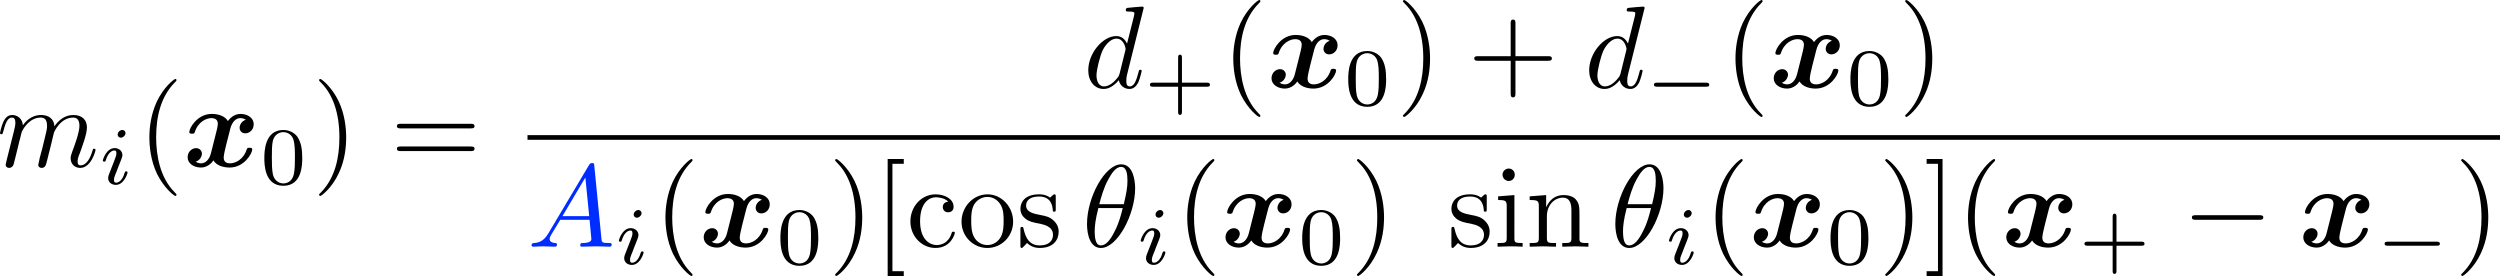 <?xml version="1.0" encoding="UTF-8" standalone="no"?>
<!-- Created with Inkscape (http://www.inkscape.org/) -->

<svg
   xmlns:dc="http://purl.org/dc/elements/1.1/"
   xmlns:cc="http://creativecommons.org/ns#"
   xmlns:rdf="http://www.w3.org/1999/02/22-rdf-syntax-ns#"
   xmlns:svg="http://www.w3.org/2000/svg"
   xmlns="http://www.w3.org/2000/svg"
   xmlns:sodipodi="http://sodipodi.sourceforge.net/DTD/sodipodi-0.dtd"
   xmlns:inkscape="http://www.inkscape.org/namespaces/inkscape"
   width="284.544pt"
   height="31.411pt"
   viewBox="0 0 284.544 31.411"
   version="1.1"
   id="svg15200"
   inkscape:version="0.92.1 r15371"
   sodipodi:docname="sharpness.svg">
  <defs
     id="defs15194" />
  <sodipodi:namedview
     id="base"
     pagecolor="#ffffff"
     bordercolor="#666666"
     borderopacity="1.0"
     inkscape:pageopacity="0.0"
     inkscape:pageshadow="2"
     inkscape:zoom="1.979899"
     inkscape:cx="209.87846"
     inkscape:cy="-36.576606"
     inkscape:document-units="pt"
     inkscape:current-layer="layer1"
     showgrid="false"
     units="pt"
     fit-margin-top="0"
     fit-margin-left="0"
     fit-margin-right="0"
     fit-margin-bottom="0"
     inkscape:window-width="1920"
     inkscape:window-height="1001"
     inkscape:window-x="-9"
     inkscape:window-y="-9"
     inkscape:window-maximized="1" />
  <g
     inkscape:label="Layer 1"
     inkscape:groupmode="layer"
     id="layer1"
     transform="translate(-84.871,-356.898)">
    <path
       inkscape:connector-curvature="0"
       style="fill:#000000;fill-opacity:1;stroke:none;stroke-width:1.333"
       d="m 85.642,375.073 c -0.042,0.208 -0.125,0.521 -0.125,0.583 0,0.229 0.187,0.354 0.396,0.354 0.167,0 0.396,-0.104 0.5,-0.375 0,-0.021 0.167,-0.646 0.25,-0.979 l 0.292,-1.188 c 0.062,-0.312 0.146,-0.604 0.229,-0.896 0.042,-0.229 0.146,-0.625 0.167,-0.667 0.188,-0.417 0.896,-1.625 2.167,-1.625 0.604,0 0.708,0.5 0.708,0.938 0,0.333 -0.083,0.708 -0.187,1.104 l -0.375,1.542 -0.271,1 c -0.042,0.271 -0.167,0.729 -0.167,0.792 0,0.229 0.187,0.354 0.375,0.354 0.417,0 0.5,-0.333 0.604,-0.75 0.187,-0.75 0.687,-2.687 0.792,-3.208 0.042,-0.167 0.75,-1.771 2.208,-1.771 0.562,0 0.708,0.458 0.708,0.938 0,0.75 -0.562,2.271 -0.833,2.979 -0.104,0.312 -0.167,0.458 -0.167,0.729 0,0.625 0.458,1.083 1.083,1.083 1.25,0 1.75,-1.937 1.75,-2.042 0,-0.146 -0.125,-0.146 -0.167,-0.146 -0.125,0 -0.125,0.042 -0.187,0.25 -0.208,0.708 -0.625,1.646 -1.354,1.646 -0.229,0 -0.333,-0.125 -0.333,-0.438 0,-0.333 0.125,-0.646 0.25,-0.938 0.25,-0.708 0.812,-2.167 0.812,-2.938 0,-0.854 -0.542,-1.417 -1.542,-1.417 -0.979,0 -1.667,0.583 -2.167,1.292 0,-0.167 -0.042,-0.625 -0.417,-0.938 -0.333,-0.292 -0.75,-0.354 -1.083,-0.354 -1.208,0 -1.854,0.854 -2.083,1.167 -0.062,-0.771 -0.625,-1.167 -1.229,-1.167 -0.604,0 -0.854,0.521 -0.979,0.75 -0.229,0.479 -0.396,1.25 -0.396,1.292 0,0.146 0.125,0.146 0.146,0.146 0.146,0 0.146,-0.021 0.229,-0.312 0.229,-0.938 0.5,-1.583 0.979,-1.583 0.208,0 0.396,0.104 0.396,0.604 0,0.292 -0.042,0.438 -0.208,1.125 z m 0,0"
       id="path344644" />
    <path
       inkscape:connector-curvature="0"
       style="fill:#000000;fill-opacity:1;stroke:none;stroke-width:1.333"
       d="m 99.159,372.045 c 0,-0.146 -0.125,-0.354 -0.375,-0.354 -0.25,0 -0.521,0.25 -0.521,0.521 0,0.146 0.104,0.354 0.375,0.354 0.25,0 0.521,-0.271 0.521,-0.521 z m -1.896,4.729 c -0.042,0.125 -0.083,0.229 -0.083,0.396 0,0.438 0.354,0.771 0.875,0.771 0.917,0 1.333,-1.271 1.333,-1.417 0,-0.125 -0.125,-0.125 -0.146,-0.125 -0.125,0 -0.146,0.062 -0.187,0.167 -0.208,0.75 -0.604,1.125 -0.979,1.125 -0.187,0 -0.229,-0.125 -0.229,-0.333 0,-0.208 0.062,-0.375 0.146,-0.583 0.104,-0.25 0.208,-0.5 0.292,-0.75 0.083,-0.229 0.437,-1.062 0.458,-1.188 0.042,-0.083 0.062,-0.188 0.062,-0.292 0,-0.437 -0.375,-0.792 -0.875,-0.792 -0.937,0 -1.354,1.271 -1.354,1.438 0,0.104 0.125,0.104 0.167,0.104 0.125,0 0.125,-0.042 0.167,-0.146 0.229,-0.792 0.646,-1.125 0.979,-1.125 0.146,0 0.229,0.062 0.229,0.312 0,0.229 -0.042,0.354 -0.271,0.938 z m 0,0"
       id="path344648" />
    <path
       inkscape:connector-curvature="0"
       style="fill:#000000;fill-opacity:1;stroke:none;stroke-width:1.333"
       d="m 104.956,379.052 c 0,-0.042 0,-0.062 -0.229,-0.292 -1.646,-1.667 -2.083,-4.187 -2.083,-6.229 0,-2.312 0.5,-4.625 2.146,-6.271 0.167,-0.167 0.167,-0.187 0.167,-0.229 0,-0.104 -0.042,-0.146 -0.125,-0.146 -0.146,0 -1.333,0.917 -2.125,2.604 -0.667,1.458 -0.833,2.937 -0.833,4.042 0,1.042 0.146,2.646 0.875,4.167 0.812,1.625 1.937,2.5 2.083,2.5 0.083,0 0.125,-0.042 0.125,-0.146 z m 0,0"
       id="path344652" />
    <path
       inkscape:connector-curvature="0"
       style="fill:#000000;fill-opacity:1;stroke:none;stroke-width:1.333"
       d="m 112.851,370.531 c -0.479,0.146 -0.708,0.583 -0.708,0.917 0,0.292 0.208,0.625 0.646,0.625 0.479,0 0.958,-0.396 0.958,-1.042 0,-0.708 -0.688,-1.167 -1.5,-1.167 -0.771,0 -1.25,0.562 -1.437,0.812 -0.333,-0.562 -1.062,-0.812 -1.833,-0.812 -1.667,0 -2.562,1.625 -2.562,2.062 0,0.188 0.188,0.188 0.312,0.188 0.167,0 0.25,0 0.312,-0.167 0.375,-1.208 1.333,-1.604 1.875,-1.604 0.5,0 0.75,0.229 0.75,0.646 0,0.271 -0.188,1 -0.312,1.479 l -0.458,1.812 c -0.187,0.812 -0.667,1.208 -1.125,1.208 -0.062,0 -0.375,0 -0.625,-0.188 0.479,-0.146 0.708,-0.604 0.708,-0.917 0,-0.292 -0.229,-0.625 -0.667,-0.625 -0.458,0 -0.958,0.396 -0.958,1.042 0,0.708 0.708,1.167 1.521,1.167 0.75,0 1.25,-0.562 1.417,-0.812 0.333,0.562 1.083,0.812 1.833,0.812 1.687,0 2.583,-1.625 2.583,-2.062 0,-0.188 -0.208,-0.188 -0.312,-0.188 -0.167,0 -0.25,0 -0.312,0.167 -0.375,1.208 -1.333,1.604 -1.896,1.604 -0.5,0 -0.729,-0.229 -0.729,-0.667 0,-0.271 0.167,-0.979 0.292,-1.479 0.083,-0.333 0.396,-1.583 0.458,-1.792 0.208,-0.812 0.667,-1.208 1.125,-1.208 0.083,0 0.375,0 0.646,0.188 z m 0,0"
       id="path344656" />
    <path
       inkscape:connector-curvature="0"
       style="fill:#000000;fill-opacity:1;stroke:none;stroke-width:1.333"
       d="m 119.272,374.899 c 0,-1.021 -0.125,-1.771 -0.542,-2.417 -0.292,-0.417 -0.875,-0.792 -1.604,-0.792 -2.167,0 -2.167,2.542 -2.167,3.208 0,0.667 0,3.146 2.167,3.146 2.146,0 2.146,-2.479 2.146,-3.146 z m -2.146,2.875 c -0.438,0 -1,-0.25 -1.188,-1 -0.125,-0.542 -0.125,-1.313 -0.125,-2 0,-0.688 0,-1.396 0.125,-1.896 0.208,-0.729 0.792,-0.938 1.188,-0.938 0.5,0 0.979,0.312 1.146,0.854 0.146,0.5 0.167,1.167 0.167,1.979 0,0.687 0,1.375 -0.125,1.958 -0.188,0.854 -0.812,1.042 -1.188,1.042 z m 0,0"
       id="path344660" />
    <path
       inkscape:connector-curvature="0"
       style="fill:#000000;fill-opacity:1;stroke:none;stroke-width:1.333"
       d="m 124.272,372.531 c 0,-1.021 -0.146,-2.625 -0.875,-4.146 -0.792,-1.625 -1.937,-2.5 -2.062,-2.5 -0.083,0 -0.146,0.062 -0.146,0.146 0,0.042 0,0.062 0.25,0.312 1.312,1.312 2.062,3.417 2.062,6.188 0,2.292 -0.479,4.625 -2.125,6.292 -0.187,0.167 -0.187,0.187 -0.187,0.229 0,0.083 0.062,0.146 0.146,0.146 0.125,0 1.333,-0.917 2.104,-2.604 0.688,-1.458 0.833,-2.938 0.833,-4.062 z m 0,0"
       id="path344664" />
    <path
       inkscape:connector-curvature="0"
       style="fill:#000000;fill-opacity:1;stroke:none;stroke-width:1.333"
       d="m 138.423,371.51 c 0.208,0 0.458,0 0.458,-0.25 0,-0.271 -0.25,-0.271 -0.438,-0.271 h -7.958 c -0.188,0 -0.438,0 -0.438,0.271 0,0.25 0.25,0.25 0.438,0.25 z m 0.021,2.583 c 0.188,0 0.438,0 0.438,-0.271 0,-0.25 -0.25,-0.25 -0.458,-0.25 h -7.937 c -0.188,0 -0.438,0 -0.438,0.25 0,0.271 0.25,0.271 0.438,0.271 z m 0,0"
       id="path344668" />
    <path
       inkscape:connector-curvature="0"
       style="fill:#000000;fill-opacity:1;stroke:none;stroke-width:1.333"
       d="m 215.046,357.794 c 0,0 0,-0.146 -0.167,-0.146 -0.208,0 -1.458,0.125 -1.687,0.146 -0.104,0.021 -0.188,0.083 -0.188,0.25 0,0.167 0.125,0.167 0.313,0.167 0.646,0 0.667,0.083 0.667,0.229 l -0.042,0.271 -0.792,3.146 c -0.25,-0.5 -0.625,-0.854 -1.229,-0.854 -1.542,0 -3.187,1.958 -3.187,3.896 0,1.25 0.729,2.125 1.75,2.125 0.271,0 0.937,-0.062 1.729,-1 0.104,0.563 0.583,1 1.208,1 0.479,0 0.771,-0.312 1,-0.729 0.208,-0.479 0.396,-1.292 0.396,-1.313 0,-0.146 -0.125,-0.146 -0.167,-0.146 -0.125,0 -0.146,0.062 -0.188,0.25 -0.229,0.854 -0.458,1.646 -1,1.646 -0.375,0 -0.396,-0.354 -0.396,-0.604 0,-0.333 0.021,-0.417 0.062,-0.646 z m -2.75,7.5 c -0.083,0.25 -0.083,0.271 -0.271,0.5 -0.583,0.729 -1.125,0.937 -1.5,0.937 -0.667,0 -0.854,-0.729 -0.854,-1.25 0,-0.667 0.417,-2.292 0.729,-2.917 0.417,-0.771 1,-1.271 1.542,-1.271 0.854,0 1.042,1.083 1.042,1.167 0,0.083 -0.021,0.167 -0.042,0.229 z m 0,0"
       id="path344672" />
    <path
       inkscape:connector-curvature="0"
       style="fill:#000000;fill-opacity:1;stroke:none;stroke-width:1.333"
       d="m 219.398,366.767 h 2.854 c 0.125,0 0.333,0 0.333,-0.208 0,-0.25 -0.208,-0.25 -0.333,-0.25 h -2.854 v -2.854 c 0,-0.104 0,-0.333 -0.208,-0.333 -0.229,0 -0.229,0.208 -0.229,0.333 v 2.854 h -2.854 c -0.125,0 -0.354,0 -0.354,0.229 0,0.229 0.208,0.229 0.354,0.229 h 2.854 v 2.854 c 0,0.125 0,0.354 0.208,0.354 0.229,0 0.229,-0.229 0.229,-0.354 z m 0,0"
       id="path344676" />
    <path
       inkscape:connector-curvature="0"
       style="fill:#000000;fill-opacity:1;stroke:none;stroke-width:1.333"
       d="m 228.321,370.065 c 0,-0.042 0,-0.062 -0.229,-0.292 -1.646,-1.667 -2.083,-4.187 -2.083,-6.229 0,-2.313 0.5,-4.625 2.146,-6.271 0.167,-0.167 0.167,-0.187 0.167,-0.229 0,-0.104 -0.042,-0.146 -0.125,-0.146 -0.146,0 -1.333,0.917 -2.125,2.604 -0.667,1.458 -0.833,2.938 -0.833,4.042 0,1.042 0.146,2.646 0.875,4.167 0.813,1.625 1.938,2.5 2.083,2.5 0.083,0 0.125,-0.042 0.125,-0.146 z m 0,0"
       id="path344680" />
    <path
       inkscape:connector-curvature="0"
       style="fill:#000000;fill-opacity:1;stroke:none;stroke-width:1.333"
       d="m 236.216,361.544 c -0.479,0.146 -0.708,0.583 -0.708,0.917 0,0.292 0.208,0.625 0.646,0.625 0.479,0 0.958,-0.396 0.958,-1.042 0,-0.708 -0.687,-1.167 -1.5,-1.167 -0.771,0 -1.25,0.562 -1.437,0.812 -0.333,-0.562 -1.063,-0.812 -1.833,-0.812 -1.667,0 -2.562,1.625 -2.562,2.062 0,0.188 0.188,0.188 0.312,0.188 0.167,0 0.25,0 0.312,-0.167 0.375,-1.208 1.333,-1.604 1.875,-1.604 0.5,0 0.75,0.229 0.75,0.646 0,0.271 -0.187,1 -0.312,1.479 l -0.458,1.813 c -0.188,0.812 -0.667,1.208 -1.125,1.208 -0.062,0 -0.375,0 -0.625,-0.188 0.479,-0.146 0.708,-0.604 0.708,-0.917 0,-0.292 -0.229,-0.625 -0.667,-0.625 -0.458,0 -0.958,0.396 -0.958,1.042 0,0.708 0.708,1.167 1.521,1.167 0.75,0 1.25,-0.562 1.417,-0.812 0.333,0.562 1.083,0.812 1.833,0.812 1.688,0 2.583,-1.625 2.583,-2.062 0,-0.188 -0.208,-0.188 -0.312,-0.188 -0.167,0 -0.25,0 -0.312,0.167 -0.375,1.208 -1.333,1.604 -1.896,1.604 -0.5,0 -0.729,-0.229 -0.729,-0.667 0,-0.271 0.167,-0.979 0.292,-1.479 0.083,-0.333 0.396,-1.583 0.458,-1.792 0.208,-0.812 0.667,-1.208 1.125,-1.208 0.083,0 0.375,0 0.646,0.188 z m 0,0"
       id="path344684" />
    <path
       inkscape:connector-curvature="0"
       style="fill:#000000;fill-opacity:1;stroke:none;stroke-width:1.333"
       d="m 242.637,365.913 c 0,-1.021 -0.125,-1.771 -0.542,-2.417 -0.292,-0.417 -0.875,-0.792 -1.604,-0.792 -2.167,0 -2.167,2.542 -2.167,3.208 0,0.667 0,3.146 2.167,3.146 2.146,0 2.146,-2.479 2.146,-3.146 z m -2.146,2.875 c -0.438,0 -1,-0.25 -1.188,-1 -0.125,-0.542 -0.125,-1.313 -0.125,-2 0,-0.688 0,-1.396 0.125,-1.896 0.208,-0.729 0.792,-0.937 1.188,-0.937 0.5,0 0.979,0.312 1.146,0.854 0.146,0.5 0.167,1.167 0.167,1.979 0,0.687 0,1.375 -0.125,1.958 -0.188,0.854 -0.813,1.042 -1.188,1.042 z m 0,0"
       id="path344688" />
    <path
       inkscape:connector-curvature="0"
       style="fill:#000000;fill-opacity:1;stroke:none;stroke-width:1.333"
       d="m 247.637,363.544 c 0,-1.021 -0.146,-2.625 -0.875,-4.146 -0.792,-1.625 -1.938,-2.5 -2.062,-2.5 -0.083,0 -0.146,0.062 -0.146,0.146 0,0.042 0,0.062 0.25,0.312 1.312,1.313 2.062,3.417 2.062,6.188 0,2.292 -0.479,4.625 -2.125,6.292 -0.187,0.167 -0.187,0.187 -0.187,0.229 0,0.083 0.062,0.146 0.146,0.146 0.125,0 1.333,-0.917 2.104,-2.604 0.687,-1.458 0.833,-2.937 0.833,-4.062 z m 0,0"
       id="path344692" />
    <path
       inkscape:connector-curvature="0"
       style="fill:#000000;fill-opacity:1;stroke:none;stroke-width:1.333"
       d="m 257.356,363.815 h 3.708 c 0.188,0 0.438,0 0.438,-0.271 0,-0.25 -0.25,-0.25 -0.438,-0.25 h -3.708 v -3.729 c 0,-0.188 0,-0.438 -0.271,-0.438 -0.271,0 -0.271,0.25 -0.271,0.438 v 3.729 h -3.708 c -0.187,0 -0.437,0 -0.437,0.25 0,0.271 0.25,0.271 0.437,0.271 h 3.708 v 3.729 c 0,0.187 0,0.437 0.271,0.437 0.271,0 0.271,-0.25 0.271,-0.437 z m 0,0"
       id="path344696" />
    <path
       inkscape:connector-curvature="0"
       style="fill:#000000;fill-opacity:1;stroke:none;stroke-width:1.333"
       d="m 272.059,357.794 c 0,0 0,-0.146 -0.167,-0.146 -0.208,0 -1.458,0.125 -1.687,0.146 -0.104,0.021 -0.188,0.083 -0.188,0.25 0,0.167 0.125,0.167 0.313,0.167 0.646,0 0.667,0.083 0.667,0.229 l -0.042,0.271 -0.792,3.146 c -0.25,-0.5 -0.625,-0.854 -1.229,-0.854 -1.542,0 -3.187,1.958 -3.187,3.896 0,1.25 0.729,2.125 1.75,2.125 0.271,0 0.937,-0.062 1.729,-1 0.104,0.563 0.583,1 1.208,1 0.479,0 0.771,-0.312 1,-0.729 0.208,-0.479 0.396,-1.292 0.396,-1.313 0,-0.146 -0.125,-0.146 -0.167,-0.146 -0.125,0 -0.146,0.062 -0.188,0.25 -0.229,0.854 -0.458,1.646 -1,1.646 -0.375,0 -0.396,-0.354 -0.396,-0.604 0,-0.333 0.021,-0.417 0.062,-0.646 z m -2.75,7.5 c -0.083,0.25 -0.083,0.271 -0.271,0.5 -0.583,0.729 -1.125,0.937 -1.5,0.937 -0.667,0 -0.854,-0.729 -0.854,-1.25 0,-0.667 0.417,-2.292 0.729,-2.917 0.417,-0.771 1,-1.271 1.542,-1.271 0.854,0 1.042,1.083 1.042,1.167 0,0.083 -0.021,0.167 -0.042,0.229 z m 0,0"
       id="path344700" />
    <path
       inkscape:connector-curvature="0"
       style="fill:#000000;fill-opacity:1;stroke:none;stroke-width:1.333"
       d="m 279.037,366.767 c 0.146,0 0.375,0 0.375,-0.208 0,-0.25 -0.229,-0.25 -0.375,-0.25 h -5.542 c -0.146,0 -0.375,0 -0.375,0.229 0,0.229 0.208,0.229 0.375,0.229 z m 0,0"
       id="path344704" />
    <path
       inkscape:connector-curvature="0"
       style="fill:#000000;fill-opacity:1;stroke:none;stroke-width:1.333"
       d="m 285.481,370.065 c 0,-0.042 0,-0.062 -0.229,-0.292 -1.646,-1.667 -2.083,-4.187 -2.083,-6.229 0,-2.313 0.5,-4.625 2.146,-6.271 0.167,-0.167 0.167,-0.187 0.167,-0.229 0,-0.104 -0.042,-0.146 -0.125,-0.146 -0.146,0 -1.333,0.917 -2.125,2.604 -0.667,1.458 -0.833,2.938 -0.833,4.042 0,1.042 0.146,2.646 0.875,4.167 0.812,1.625 1.938,2.5 2.083,2.5 0.083,0 0.125,-0.042 0.125,-0.146 z m 0,0"
       id="path344708" />
    <path
       inkscape:connector-curvature="0"
       style="fill:#000000;fill-opacity:1;stroke:none;stroke-width:1.333"
       d="m 293.377,361.544 c -0.479,0.146 -0.708,0.583 -0.708,0.917 0,0.292 0.208,0.625 0.646,0.625 0.479,0 0.958,-0.396 0.958,-1.042 0,-0.708 -0.687,-1.167 -1.5,-1.167 -0.771,0 -1.25,0.562 -1.437,0.812 -0.333,-0.562 -1.063,-0.812 -1.833,-0.812 -1.667,0 -2.562,1.625 -2.562,2.062 0,0.188 0.188,0.188 0.312,0.188 0.167,0 0.25,0 0.312,-0.167 0.375,-1.208 1.333,-1.604 1.875,-1.604 0.5,0 0.75,0.229 0.75,0.646 0,0.271 -0.187,1 -0.312,1.479 l -0.458,1.813 c -0.188,0.812 -0.667,1.208 -1.125,1.208 -0.062,0 -0.375,0 -0.625,-0.188 0.479,-0.146 0.708,-0.604 0.708,-0.917 0,-0.292 -0.229,-0.625 -0.667,-0.625 -0.458,0 -0.958,0.396 -0.958,1.042 0,0.708 0.708,1.167 1.521,1.167 0.75,0 1.25,-0.562 1.417,-0.812 0.333,0.562 1.083,0.812 1.833,0.812 1.688,0 2.583,-1.625 2.583,-2.062 0,-0.188 -0.208,-0.188 -0.312,-0.188 -0.167,0 -0.25,0 -0.313,0.167 -0.375,1.208 -1.333,1.604 -1.896,1.604 -0.5,0 -0.729,-0.229 -0.729,-0.667 0,-0.271 0.167,-0.979 0.292,-1.479 0.083,-0.333 0.396,-1.583 0.458,-1.792 0.208,-0.812 0.667,-1.208 1.125,-1.208 0.083,0 0.375,0 0.646,0.188 z m 0,0"
       id="path344712" />
    <path
       inkscape:connector-curvature="0"
       style="fill:#000000;fill-opacity:1;stroke:none;stroke-width:1.333"
       d="m 299.797,365.913 c 0,-1.021 -0.125,-1.771 -0.542,-2.417 -0.292,-0.417 -0.875,-0.792 -1.604,-0.792 -2.167,0 -2.167,2.542 -2.167,3.208 0,0.667 0,3.146 2.167,3.146 2.146,0 2.146,-2.479 2.146,-3.146 z m -2.146,2.875 c -0.437,0 -1,-0.25 -1.187,-1 -0.125,-0.542 -0.125,-1.313 -0.125,-2 0,-0.688 0,-1.396 0.125,-1.896 0.208,-0.729 0.792,-0.937 1.187,-0.937 0.5,0 0.979,0.312 1.146,0.854 0.146,0.5 0.167,1.167 0.167,1.979 0,0.687 0,1.375 -0.125,1.958 -0.188,0.854 -0.813,1.042 -1.188,1.042 z m 0,0"
       id="path344716" />
    <path
       inkscape:connector-curvature="0"
       style="fill:#000000;fill-opacity:1;stroke:none;stroke-width:1.333"
       d="m 304.799,363.544 c 0,-1.021 -0.146,-2.625 -0.875,-4.146 -0.792,-1.625 -1.938,-2.5 -2.062,-2.5 -0.083,0 -0.146,0.062 -0.146,0.146 0,0.042 0,0.062 0.25,0.312 1.312,1.313 2.062,3.417 2.062,6.188 0,2.292 -0.479,4.625 -2.125,6.292 -0.187,0.167 -0.187,0.187 -0.187,0.229 0,0.083 0.062,0.146 0.146,0.146 0.125,0 1.333,-0.917 2.104,-2.604 0.687,-1.458 0.833,-2.937 0.833,-4.062 z m 0,0"
       id="path344720" />
    <path
       inkscape:connector-curvature="0"
       id="path327960"
       d="M 144.91,372.544 H 369.415"
       style="fill:none;stroke:#000000;stroke-width:0.531;stroke-linecap:butt;stroke-linejoin:miter;stroke-miterlimit:10;stroke-opacity:1" />
    <path
       inkscape:connector-curvature="0"
       style="fill:#002dff;fill-opacity:1;stroke:none;stroke-width:1.333"
       d="m 147.286,383.455 c -0.521,0.875 -1.042,1.063 -1.625,1.104 -0.167,0.021 -0.292,0.021 -0.292,0.271 0,0.083 0.083,0.146 0.188,0.146 0.354,0 0.771,-0.042 1.125,-0.042 0.458,0 0.917,0.042 1.333,0.042 0.083,0 0.25,0 0.25,-0.25 0,-0.146 -0.104,-0.167 -0.208,-0.167 -0.292,-0.021 -0.625,-0.125 -0.625,-0.458 0,-0.167 0.083,-0.313 0.187,-0.5 l 1.021,-1.688 h 3.333 c 0.021,0.271 0.208,2.083 0.208,2.208 0,0.396 -0.688,0.438 -0.958,0.438 -0.188,0 -0.313,0 -0.313,0.271 0,0.146 0.146,0.146 0.188,0.146 0.542,0 1.104,-0.042 1.646,-0.042 0.333,0 1.188,0.042 1.521,0.042 0.062,0 0.229,0 0.229,-0.271 0,-0.146 -0.125,-0.146 -0.312,-0.146 -0.812,0 -0.812,-0.083 -0.854,-0.479 l -0.812,-8.292 c -0.021,-0.271 -0.021,-0.333 -0.25,-0.333 -0.208,0 -0.271,0.104 -0.354,0.229 z m 1.604,-1.958 2.604,-4.396 0.438,4.396 z m 0,0"
       id="path344724" />
    <path
       inkscape:connector-curvature="0"
       style="fill:#000000;fill-opacity:1;stroke:none;stroke-width:1.333"
       d="m 157.894,381.156 c 0,-0.146 -0.125,-0.354 -0.375,-0.354 -0.25,0 -0.521,0.25 -0.521,0.521 0,0.146 0.104,0.354 0.375,0.354 0.25,0 0.521,-0.271 0.521,-0.521 z m -1.896,4.729 c -0.042,0.125 -0.083,0.229 -0.083,0.396 0,0.438 0.354,0.771 0.875,0.771 0.917,0 1.333,-1.271 1.333,-1.417 0,-0.125 -0.125,-0.125 -0.146,-0.125 -0.125,0 -0.146,0.062 -0.187,0.167 -0.208,0.75 -0.604,1.125 -0.979,1.125 -0.188,0 -0.229,-0.125 -0.229,-0.333 0,-0.208 0.062,-0.375 0.146,-0.583 0.104,-0.25 0.208,-0.5 0.292,-0.75 0.083,-0.229 0.438,-1.063 0.458,-1.188 0.042,-0.083 0.062,-0.187 0.062,-0.292 0,-0.438 -0.375,-0.792 -0.875,-0.792 -0.938,0 -1.354,1.271 -1.354,1.438 0,0.104 0.125,0.104 0.167,0.104 0.125,0 0.125,-0.042 0.167,-0.146 0.229,-0.792 0.646,-1.125 0.979,-1.125 0.146,0 0.229,0.062 0.229,0.312 0,0.229 -0.042,0.354 -0.271,0.938 z m 0,0"
       id="path344728" />
    <path
       inkscape:connector-curvature="0"
       style="fill:#000000;fill-opacity:1;stroke:none;stroke-width:1.333"
       d="m 163.692,388.164 c 0,-0.042 0,-0.062 -0.229,-0.292 -1.646,-1.667 -2.083,-4.188 -2.083,-6.229 0,-2.313 0.5,-4.625 2.146,-6.271 0.167,-0.167 0.167,-0.188 0.167,-0.229 0,-0.104 -0.042,-0.146 -0.125,-0.146 -0.146,0 -1.333,0.917 -2.125,2.604 -0.667,1.458 -0.833,2.937 -0.833,4.042 0,1.042 0.146,2.646 0.875,4.167 0.812,1.625 1.937,2.5 2.083,2.5 0.083,0 0.125,-0.042 0.125,-0.146 z m 0,0"
       id="path344732" />
    <path
       inkscape:connector-curvature="0"
       style="fill:#000000;fill-opacity:1;stroke:none;stroke-width:1.333"
       d="m 171.587,379.643 c -0.479,0.146 -0.708,0.583 -0.708,0.917 0,0.292 0.208,0.625 0.646,0.625 0.479,0 0.958,-0.396 0.958,-1.042 0,-0.708 -0.687,-1.167 -1.5,-1.167 -0.771,0 -1.25,0.562 -1.437,0.812 -0.333,-0.562 -1.063,-0.812 -1.833,-0.812 -1.667,0 -2.562,1.625 -2.562,2.062 0,0.188 0.188,0.188 0.312,0.188 0.167,0 0.25,0 0.312,-0.167 0.375,-1.208 1.333,-1.604 1.875,-1.604 0.5,0 0.75,0.229 0.75,0.646 0,0.271 -0.187,1 -0.312,1.479 l -0.458,1.813 c -0.188,0.812 -0.667,1.208 -1.125,1.208 -0.062,0 -0.375,0 -0.625,-0.188 0.479,-0.146 0.708,-0.604 0.708,-0.917 0,-0.292 -0.229,-0.625 -0.667,-0.625 -0.458,0 -0.958,0.396 -0.958,1.042 0,0.708 0.708,1.167 1.521,1.167 0.75,0 1.25,-0.562 1.417,-0.812 0.333,0.562 1.083,0.812 1.833,0.812 1.688,0 2.583,-1.625 2.583,-2.062 0,-0.188 -0.208,-0.188 -0.312,-0.188 -0.167,0 -0.25,0 -0.312,0.167 -0.375,1.208 -1.333,1.604 -1.896,1.604 -0.5,0 -0.729,-0.229 -0.729,-0.667 0,-0.271 0.167,-0.979 0.292,-1.479 0.083,-0.333 0.396,-1.583 0.458,-1.792 0.208,-0.812 0.667,-1.208 1.125,-1.208 0.083,0 0.375,0 0.646,0.188 z m 0,0"
       id="path344736" />
    <path
       inkscape:connector-curvature="0"
       style="fill:#000000;fill-opacity:1;stroke:none;stroke-width:1.333"
       d="m 178.008,384.01 c 0,-1.021 -0.125,-1.771 -0.542,-2.417 -0.292,-0.417 -0.875,-0.792 -1.604,-0.792 -2.167,0 -2.167,2.542 -2.167,3.208 0,0.667 0,3.146 2.167,3.146 2.146,0 2.146,-2.479 2.146,-3.146 z m -2.146,2.875 c -0.437,0 -1,-0.25 -1.187,-1 -0.125,-0.542 -0.125,-1.312 -0.125,-2 0,-0.688 0,-1.396 0.125,-1.896 0.208,-0.729 0.792,-0.937 1.187,-0.937 0.5,0 0.979,0.312 1.146,0.854 0.146,0.5 0.167,1.167 0.167,1.979 0,0.688 0,1.375 -0.125,1.958 -0.188,0.854 -0.812,1.042 -1.188,1.042 z m 0,0"
       id="path344740" />
    <path
       inkscape:connector-curvature="0"
       style="fill:#000000;fill-opacity:1;stroke:none;stroke-width:1.333"
       d="m 183.008,381.643 c 0,-1.021 -0.146,-2.625 -0.875,-4.146 -0.792,-1.625 -1.938,-2.5 -2.062,-2.5 -0.083,0 -0.146,0.062 -0.146,0.146 0,0.042 0,0.062 0.25,0.312 1.312,1.313 2.062,3.417 2.062,6.188 0,2.292 -0.479,4.625 -2.125,6.292 -0.187,0.167 -0.187,0.188 -0.187,0.229 0,0.083 0.062,0.146 0.146,0.146 0.125,0 1.333,-0.917 2.104,-2.604 0.688,-1.458 0.833,-2.937 0.833,-4.062 z m 0,0"
       id="path344744" />
    <path
       inkscape:connector-curvature="0"
       style="fill:#000000;fill-opacity:1;stroke:none;stroke-width:1.333"
       d="m 187.737,388.31 v -0.542 h -1.292 V 375.539 h 1.292 v -0.542 h -1.833 v 13.312 z m 0,0"
       id="path344748" />
    <path
       inkscape:connector-curvature="0"
       style="fill:#000000;fill-opacity:1;stroke:none;stroke-width:1.333"
       d="m 189.593,382.08 c 0,-2.167 1.083,-2.729 1.792,-2.729 0.125,0 0.958,0.021 1.417,0.5 -0.542,0.042 -0.625,0.437 -0.625,0.604 0,0.354 0.25,0.604 0.604,0.604 0.354,0 0.625,-0.208 0.625,-0.625 0,-0.896 -1.021,-1.417 -2.042,-1.417 -1.667,0 -2.875,1.437 -2.875,3.083 0,1.708 1.312,3.021 2.854,3.021 1.771,0 2.208,-1.604 2.208,-1.729 0,-0.125 -0.146,-0.125 -0.187,-0.125 -0.104,0 -0.146,0.042 -0.167,0.125 -0.375,1.229 -1.25,1.396 -1.729,1.396 -0.708,0 -1.875,-0.562 -1.875,-2.708 z m 0,0"
       id="path344752" />
    <path
       inkscape:connector-curvature="0"
       style="fill:#000000;fill-opacity:1;stroke:none;stroke-width:1.333"
       d="m 200.184,382.122 c 0,-1.688 -1.312,-3.104 -2.917,-3.104 -1.667,0 -2.958,1.458 -2.958,3.104 0,1.729 1.375,3 2.937,3 1.604,0 2.938,-1.312 2.938,-3 z m -2.917,2.667 c -0.583,0 -1.167,-0.271 -1.521,-0.896 -0.333,-0.583 -0.333,-1.396 -0.333,-1.875 0,-0.521 0,-1.229 0.313,-1.813 0.354,-0.604 0.979,-0.896 1.521,-0.896 0.583,0 1.146,0.292 1.5,0.875 0.354,0.562 0.354,1.333 0.354,1.833 0,0.479 0,1.208 -0.292,1.792 -0.313,0.604 -0.896,0.979 -1.542,0.979 z m 0,0"
       id="path344756" />
    <path
       inkscape:connector-curvature="0"
       style="fill:#000000;fill-opacity:1;stroke:none;stroke-width:1.333"
       d="m 203.347,382.393 c 0.292,0.062 1.375,0.271 1.375,1.229 0,0.667 -0.458,1.208 -1.5,1.208 -1.125,0 -1.604,-0.75 -1.854,-1.896 -0.042,-0.167 -0.042,-0.208 -0.188,-0.208 -0.167,0 -0.167,0.083 -0.167,0.312 v 1.771 c 0,0.229 0,0.312 0.146,0.312 0.062,0 0.083,-0.021 0.333,-0.271 0.021,-0.021 0.021,-0.042 0.271,-0.292 0.583,0.542 1.188,0.562 1.458,0.562 1.521,0 2.146,-0.896 2.146,-1.854 0,-0.688 -0.396,-1.104 -0.562,-1.25 -0.437,-0.438 -0.958,-0.542 -1.521,-0.646 -0.75,-0.146 -1.625,-0.312 -1.625,-1.083 0,-0.479 0.333,-1.021 1.479,-1.021 1.458,0 1.542,1.208 1.562,1.604 0,0.125 0.125,0.125 0.146,0.125 0.188,0 0.188,-0.062 0.188,-0.312 v -1.354 c 0,-0.208 0,-0.312 -0.146,-0.312 -0.062,0 -0.104,0 -0.271,0.167 -0.042,0.042 -0.167,0.167 -0.229,0.208 -0.5,-0.375 -1.042,-0.375 -1.25,-0.375 -1.625,0 -2.125,0.896 -2.125,1.646 0,0.458 0.208,0.833 0.563,1.125 0.437,0.333 0.812,0.417 1.771,0.604 z m 0,0"
       id="path344760" />
    <path
       inkscape:connector-curvature="0"
       style="fill:#000000;fill-opacity:1;stroke:none;stroke-width:1.333"
       d="m 214.071,378.33 c 0,-0.875 -0.229,-2.729 -1.583,-2.729 -1.854,0 -3.896,3.75 -3.896,6.792 0,1.25 0.375,2.729 1.583,2.729 1.875,0 3.896,-3.812 3.896,-6.792 z m -4.083,1.813 c 0.229,-0.833 0.5,-1.896 1.042,-2.854 0.354,-0.646 0.833,-1.396 1.437,-1.396 0.646,0 0.729,0.854 0.729,1.604 0,0.667 -0.104,1.333 -0.417,2.646 z m 2.667,0.437 c -0.146,0.604 -0.417,1.729 -0.938,2.688 -0.458,0.917 -0.958,1.562 -1.542,1.562 -0.437,0 -0.708,-0.396 -0.708,-1.625 0,-0.562 0.083,-1.333 0.417,-2.625 z m 0,0"
       id="path344764" />
    <path
       inkscape:connector-curvature="0"
       style="fill:#000000;fill-opacity:1;stroke:none;stroke-width:1.333"
       d="m 217.286,381.156 c 0,-0.146 -0.125,-0.354 -0.375,-0.354 -0.25,0 -0.521,0.25 -0.521,0.521 0,0.146 0.104,0.354 0.375,0.354 0.25,0 0.521,-0.271 0.521,-0.521 z m -1.896,4.729 c -0.042,0.125 -0.083,0.229 -0.083,0.396 0,0.438 0.354,0.771 0.875,0.771 0.917,0 1.333,-1.271 1.333,-1.417 0,-0.125 -0.125,-0.125 -0.146,-0.125 -0.125,0 -0.146,0.062 -0.187,0.167 -0.208,0.75 -0.604,1.125 -0.979,1.125 -0.188,0 -0.229,-0.125 -0.229,-0.333 0,-0.208 0.062,-0.375 0.146,-0.583 0.104,-0.25 0.208,-0.5 0.292,-0.75 0.083,-0.229 0.438,-1.063 0.458,-1.188 0.042,-0.083 0.062,-0.187 0.062,-0.292 0,-0.438 -0.375,-0.792 -0.875,-0.792 -0.938,0 -1.354,1.271 -1.354,1.438 0,0.104 0.125,0.104 0.167,0.104 0.125,0 0.125,-0.042 0.167,-0.146 0.229,-0.792 0.646,-1.125 0.979,-1.125 0.146,0 0.229,0.062 0.229,0.312 0,0.229 -0.042,0.354 -0.271,0.938 z m 0,0"
       id="path344768" />
    <path
       inkscape:connector-curvature="0"
       style="fill:#000000;fill-opacity:1;stroke:none;stroke-width:1.333"
       d="m 223.084,388.164 c 0,-0.042 0,-0.062 -0.229,-0.292 -1.646,-1.667 -2.083,-4.188 -2.083,-6.229 0,-2.313 0.5,-4.625 2.146,-6.271 0.167,-0.167 0.167,-0.188 0.167,-0.229 0,-0.104 -0.042,-0.146 -0.125,-0.146 -0.146,0 -1.333,0.917 -2.125,2.604 -0.667,1.458 -0.833,2.937 -0.833,4.042 0,1.042 0.146,2.646 0.875,4.167 0.812,1.625 1.937,2.5 2.083,2.5 0.083,0 0.125,-0.042 0.125,-0.146 z m 0,0"
       id="path344772" />
    <path
       inkscape:connector-curvature="0"
       style="fill:#000000;fill-opacity:1;stroke:none;stroke-width:1.333"
       d="m 230.978,379.643 c -0.479,0.146 -0.708,0.583 -0.708,0.917 0,0.292 0.208,0.625 0.646,0.625 0.479,0 0.958,-0.396 0.958,-1.042 0,-0.708 -0.687,-1.167 -1.5,-1.167 -0.771,0 -1.25,0.562 -1.437,0.812 -0.333,-0.562 -1.063,-0.812 -1.833,-0.812 -1.667,0 -2.562,1.625 -2.562,2.062 0,0.188 0.188,0.188 0.312,0.188 0.167,0 0.25,0 0.312,-0.167 0.375,-1.208 1.333,-1.604 1.875,-1.604 0.5,0 0.75,0.229 0.75,0.646 0,0.271 -0.187,1 -0.312,1.479 l -0.458,1.813 c -0.188,0.812 -0.667,1.208 -1.125,1.208 -0.062,0 -0.375,0 -0.625,-0.188 0.479,-0.146 0.708,-0.604 0.708,-0.917 0,-0.292 -0.229,-0.625 -0.667,-0.625 -0.458,0 -0.958,0.396 -0.958,1.042 0,0.708 0.708,1.167 1.521,1.167 0.75,0 1.25,-0.562 1.417,-0.812 0.333,0.562 1.083,0.812 1.833,0.812 1.688,0 2.583,-1.625 2.583,-2.062 0,-0.188 -0.208,-0.188 -0.312,-0.188 -0.167,0 -0.25,0 -0.312,0.167 -0.375,1.208 -1.333,1.604 -1.896,1.604 -0.5,0 -0.729,-0.229 -0.729,-0.667 0,-0.271 0.167,-0.979 0.292,-1.479 0.083,-0.333 0.396,-1.583 0.458,-1.792 0.208,-0.812 0.667,-1.208 1.125,-1.208 0.083,0 0.375,0 0.646,0.188 z m 0,0"
       id="path344776" />
    <path
       inkscape:connector-curvature="0"
       style="fill:#000000;fill-opacity:1;stroke:none;stroke-width:1.333"
       d="m 237.4,384.01 c 0,-1.021 -0.125,-1.771 -0.542,-2.417 -0.292,-0.417 -0.875,-0.792 -1.604,-0.792 -2.167,0 -2.167,2.542 -2.167,3.208 0,0.667 0,3.146 2.167,3.146 2.146,0 2.146,-2.479 2.146,-3.146 z m -2.146,2.875 c -0.437,0 -1,-0.25 -1.187,-1 -0.125,-0.542 -0.125,-1.312 -0.125,-2 0,-0.688 0,-1.396 0.125,-1.896 0.208,-0.729 0.792,-0.937 1.187,-0.937 0.5,0 0.979,0.312 1.146,0.854 0.146,0.5 0.167,1.167 0.167,1.979 0,0.688 0,1.375 -0.125,1.958 -0.188,0.854 -0.812,1.042 -1.188,1.042 z m 0,0"
       id="path344780" />
    <path
       inkscape:connector-curvature="0"
       style="fill:#000000;fill-opacity:1;stroke:none;stroke-width:1.333"
       d="m 242.4,381.643 c 0,-1.021 -0.146,-2.625 -0.875,-4.146 -0.792,-1.625 -1.938,-2.5 -2.062,-2.5 -0.083,0 -0.146,0.062 -0.146,0.146 0,0.042 0,0.062 0.25,0.312 1.312,1.313 2.062,3.417 2.062,6.188 0,2.292 -0.479,4.625 -2.125,6.292 -0.188,0.167 -0.188,0.188 -0.188,0.229 0,0.083 0.062,0.146 0.146,0.146 0.125,0 1.333,-0.917 2.104,-2.604 0.687,-1.458 0.833,-2.937 0.833,-4.062 z m 0,0"
       id="path344784" />
    <path
       inkscape:connector-curvature="0"
       style="fill:#000000;fill-opacity:1;stroke:none;stroke-width:1.333"
       d="m 252.401,382.393 c 0.292,0.062 1.375,0.271 1.375,1.229 0,0.667 -0.458,1.208 -1.5,1.208 -1.125,0 -1.604,-0.75 -1.854,-1.896 -0.042,-0.167 -0.042,-0.208 -0.188,-0.208 -0.167,0 -0.167,0.083 -0.167,0.312 v 1.771 c 0,0.229 0,0.312 0.146,0.312 0.062,0 0.083,-0.021 0.333,-0.271 0.021,-0.021 0.021,-0.042 0.271,-0.292 0.583,0.542 1.188,0.562 1.458,0.562 1.521,0 2.146,-0.896 2.146,-1.854 0,-0.688 -0.396,-1.104 -0.562,-1.25 -0.437,-0.438 -0.958,-0.542 -1.521,-0.646 -0.75,-0.146 -1.625,-0.312 -1.625,-1.083 0,-0.479 0.333,-1.021 1.479,-1.021 1.458,0 1.542,1.208 1.562,1.604 0,0.125 0.125,0.125 0.146,0.125 0.188,0 0.188,-0.062 0.188,-0.312 v -1.354 c 0,-0.208 0,-0.312 -0.146,-0.312 -0.062,0 -0.104,0 -0.271,0.167 -0.042,0.042 -0.167,0.167 -0.229,0.208 -0.5,-0.375 -1.042,-0.375 -1.25,-0.375 -1.625,0 -2.125,0.896 -2.125,1.646 0,0.458 0.208,0.833 0.563,1.125 0.437,0.333 0.812,0.417 1.771,0.604 z m 0,0"
       id="path344788" />
    <path
       inkscape:connector-curvature="0"
       style="fill:#000000;fill-opacity:1;stroke:none;stroke-width:1.333"
       d="m 257.237,379.101 -1.854,0.146 v 0.417 c 0.854,0 0.979,0.083 0.979,0.729 v 3.583 c 0,0.583 -0.146,0.583 -1.042,0.583 v 0.417 c 0.417,-0.021 1.146,-0.042 1.458,-0.042 0.479,0 0.938,0.021 1.396,0.042 v -0.417 c -0.896,0 -0.938,-0.062 -0.938,-0.583 z m 0.042,-2.313 c 0,-0.417 -0.312,-0.708 -0.687,-0.708 -0.417,0 -0.708,0.354 -0.708,0.708 0,0.354 0.292,0.708 0.708,0.708 0.375,0 0.687,-0.292 0.687,-0.708 z m 0,0"
       id="path344792" />
    <path
       inkscape:connector-curvature="0"
       style="fill:#000000;fill-opacity:1;stroke:none;stroke-width:1.333"
       d="m 260.018,380.414 v 3.563 c 0,0.583 -0.146,0.583 -1.042,0.583 v 0.417 c 0.479,-0.021 1.146,-0.042 1.521,-0.042 0.333,0 1.021,0.021 1.479,0.042 v -0.417 c -0.896,0 -1.042,0 -1.042,-0.583 v -2.458 c 0,-1.375 0.958,-2.125 1.792,-2.125 0.854,0 1,0.708 1,1.479 v 3.104 c 0,0.583 -0.146,0.583 -1.042,0.583 v 0.417 c 0.458,-0.021 1.146,-0.042 1.5,-0.042 0.333,0 1.042,0.021 1.479,0.042 v -0.417 c -0.687,0 -1.021,0 -1.021,-0.396 v -2.542 c 0,-1.146 0,-1.542 -0.417,-2.021 -0.188,-0.229 -0.625,-0.5 -1.396,-0.5 -0.979,0 -1.604,0.562 -1.979,1.396 v -1.396 l -1.875,0.146 v 0.417 c 0.937,0 1.042,0.083 1.042,0.75 z m 0,0"
       id="path344796" />
    <path
       inkscape:connector-curvature="0"
       style="fill:#000000;fill-opacity:1;stroke:none;stroke-width:1.333"
       d="m 274.202,378.33 c 0,-0.875 -0.229,-2.729 -1.583,-2.729 -1.854,0 -3.896,3.75 -3.896,6.792 0,1.25 0.375,2.729 1.583,2.729 1.875,0 3.896,-3.812 3.896,-6.792 z m -4.083,1.813 c 0.229,-0.833 0.5,-1.896 1.042,-2.854 0.354,-0.646 0.833,-1.396 1.437,-1.396 0.646,0 0.729,0.854 0.729,1.604 0,0.667 -0.104,1.333 -0.417,2.646 z m 2.667,0.437 c -0.146,0.604 -0.417,1.729 -0.938,2.688 -0.458,0.917 -0.958,1.562 -1.542,1.562 -0.437,0 -0.708,-0.396 -0.708,-1.625 0,-0.562 0.083,-1.333 0.417,-2.625 z m 0,0"
       id="path344800" />
    <path
       inkscape:connector-curvature="0"
       style="fill:#000000;fill-opacity:1;stroke:none;stroke-width:1.333"
       d="m 277.417,381.156 c 0,-0.146 -0.125,-0.354 -0.375,-0.354 -0.25,0 -0.521,0.25 -0.521,0.521 0,0.146 0.104,0.354 0.375,0.354 0.25,0 0.521,-0.271 0.521,-0.521 z m -1.896,4.729 c -0.042,0.125 -0.083,0.229 -0.083,0.396 0,0.438 0.354,0.771 0.875,0.771 0.917,0 1.333,-1.271 1.333,-1.417 0,-0.125 -0.125,-0.125 -0.146,-0.125 -0.125,0 -0.146,0.062 -0.187,0.167 -0.208,0.75 -0.604,1.125 -0.979,1.125 -0.188,0 -0.229,-0.125 -0.229,-0.333 0,-0.208 0.062,-0.375 0.146,-0.583 0.104,-0.25 0.208,-0.5 0.292,-0.75 0.083,-0.229 0.438,-1.063 0.458,-1.188 0.042,-0.083 0.062,-0.187 0.062,-0.292 0,-0.438 -0.375,-0.792 -0.875,-0.792 -0.938,0 -1.354,1.271 -1.354,1.438 0,0.104 0.125,0.104 0.167,0.104 0.125,0 0.125,-0.042 0.167,-0.146 0.229,-0.792 0.646,-1.125 0.979,-1.125 0.146,0 0.229,0.062 0.229,0.312 0,0.229 -0.042,0.354 -0.271,0.938 z m 0,0"
       id="path344804" />
    <path
       inkscape:connector-curvature="0"
       style="fill:#000000;fill-opacity:1;stroke:none;stroke-width:1.333"
       d="m 283.214,388.164 c 0,-0.042 0,-0.062 -0.229,-0.292 -1.646,-1.667 -2.083,-4.188 -2.083,-6.229 0,-2.313 0.5,-4.625 2.146,-6.271 0.167,-0.167 0.167,-0.188 0.167,-0.229 0,-0.104 -0.042,-0.146 -0.125,-0.146 -0.146,0 -1.333,0.917 -2.125,2.604 -0.667,1.458 -0.833,2.937 -0.833,4.042 0,1.042 0.146,2.646 0.875,4.167 0.812,1.625 1.938,2.5 2.083,2.5 0.083,0 0.125,-0.042 0.125,-0.146 z m 0,0"
       id="path344808" />
    <path
       inkscape:connector-curvature="0"
       style="fill:#000000;fill-opacity:1;stroke:none;stroke-width:1.333"
       d="m 291.109,379.643 c -0.479,0.146 -0.708,0.583 -0.708,0.917 0,0.292 0.208,0.625 0.646,0.625 0.479,0 0.958,-0.396 0.958,-1.042 0,-0.708 -0.687,-1.167 -1.5,-1.167 -0.771,0 -1.25,0.562 -1.437,0.812 -0.333,-0.562 -1.062,-0.812 -1.833,-0.812 -1.667,0 -2.562,1.625 -2.562,2.062 0,0.188 0.188,0.188 0.313,0.188 0.167,0 0.25,0 0.312,-0.167 0.375,-1.208 1.333,-1.604 1.875,-1.604 0.5,0 0.75,0.229 0.75,0.646 0,0.271 -0.188,1 -0.312,1.479 l -0.458,1.813 c -0.188,0.812 -0.667,1.208 -1.125,1.208 -0.062,0 -0.375,0 -0.625,-0.188 0.479,-0.146 0.708,-0.604 0.708,-0.917 0,-0.292 -0.229,-0.625 -0.667,-0.625 -0.458,0 -0.958,0.396 -0.958,1.042 0,0.708 0.708,1.167 1.521,1.167 0.75,0 1.25,-0.562 1.417,-0.812 0.333,0.562 1.083,0.812 1.833,0.812 1.688,0 2.583,-1.625 2.583,-2.062 0,-0.188 -0.208,-0.188 -0.312,-0.188 -0.167,0 -0.25,0 -0.313,0.167 -0.375,1.208 -1.333,1.604 -1.896,1.604 -0.5,0 -0.729,-0.229 -0.729,-0.667 0,-0.271 0.167,-0.979 0.292,-1.479 0.083,-0.333 0.396,-1.583 0.458,-1.792 0.208,-0.812 0.667,-1.208 1.125,-1.208 0.083,0 0.375,0 0.646,0.188 z m 0,0"
       id="path344812" />
    <path
       inkscape:connector-curvature="0"
       style="fill:#000000;fill-opacity:1;stroke:none;stroke-width:1.333"
       d="m 297.53,384.01 c 0,-1.021 -0.125,-1.771 -0.542,-2.417 -0.292,-0.417 -0.875,-0.792 -1.604,-0.792 -2.167,0 -2.167,2.542 -2.167,3.208 0,0.667 0,3.146 2.167,3.146 2.146,0 2.146,-2.479 2.146,-3.146 z m -2.146,2.875 c -0.437,0 -1,-0.25 -1.187,-1 -0.125,-0.542 -0.125,-1.312 -0.125,-2 0,-0.688 0,-1.396 0.125,-1.896 0.208,-0.729 0.792,-0.937 1.187,-0.937 0.5,0 0.979,0.312 1.146,0.854 0.146,0.5 0.167,1.167 0.167,1.979 0,0.688 0,1.375 -0.125,1.958 -0.188,0.854 -0.812,1.042 -1.188,1.042 z m 0,0"
       id="path344816" />
    <path
       inkscape:connector-curvature="0"
       style="fill:#000000;fill-opacity:1;stroke:none;stroke-width:1.333"
       d="m 302.531,381.643 c 0,-1.021 -0.146,-2.625 -0.875,-4.146 -0.792,-1.625 -1.938,-2.5 -2.063,-2.5 -0.083,0 -0.146,0.062 -0.146,0.146 0,0.042 0,0.062 0.25,0.312 1.312,1.313 2.062,3.417 2.062,6.188 0,2.292 -0.479,4.625 -2.125,6.292 -0.187,0.167 -0.187,0.188 -0.187,0.229 0,0.083 0.062,0.146 0.146,0.146 0.125,0 1.333,-0.917 2.104,-2.604 0.687,-1.458 0.833,-2.937 0.833,-4.062 z m 0,0"
       id="path344820" />
    <path
       inkscape:connector-curvature="0"
       style="fill:#000000;fill-opacity:1;stroke:none;stroke-width:1.333"
       d="m 305.967,374.997 h -1.812 v 0.542 h 1.292 v 12.229 h -1.292 v 0.542 h 1.812 z m 0,0"
       id="path344824" />
    <path
       inkscape:connector-curvature="0"
       style="fill:#000000;fill-opacity:1;stroke:none;stroke-width:1.333"
       d="m 311.949,388.164 c 0,-0.042 0,-0.062 -0.229,-0.292 -1.646,-1.667 -2.083,-4.188 -2.083,-6.229 0,-2.313 0.5,-4.625 2.146,-6.271 0.167,-0.167 0.167,-0.188 0.167,-0.229 0,-0.104 -0.042,-0.146 -0.125,-0.146 -0.146,0 -1.333,0.917 -2.125,2.604 -0.667,1.458 -0.833,2.937 -0.833,4.042 0,1.042 0.146,2.646 0.875,4.167 0.812,1.625 1.938,2.5 2.083,2.5 0.083,0 0.125,-0.042 0.125,-0.146 z m 0,0"
       id="path344828" />
    <path
       inkscape:connector-curvature="0"
       style="fill:#000000;fill-opacity:1;stroke:none;stroke-width:1.333"
       d="m 319.844,379.643 c -0.479,0.146 -0.708,0.583 -0.708,0.917 0,0.292 0.208,0.625 0.646,0.625 0.479,0 0.958,-0.396 0.958,-1.042 0,-0.708 -0.687,-1.167 -1.5,-1.167 -0.771,0 -1.25,0.562 -1.437,0.812 -0.333,-0.562 -1.062,-0.812 -1.833,-0.812 -1.667,0 -2.562,1.625 -2.562,2.062 0,0.188 0.188,0.188 0.313,0.188 0.167,0 0.25,0 0.312,-0.167 0.375,-1.208 1.333,-1.604 1.875,-1.604 0.5,0 0.75,0.229 0.75,0.646 0,0.271 -0.187,1 -0.312,1.479 l -0.458,1.813 c -0.188,0.812 -0.667,1.208 -1.125,1.208 -0.062,0 -0.375,0 -0.625,-0.188 0.479,-0.146 0.708,-0.604 0.708,-0.917 0,-0.292 -0.229,-0.625 -0.667,-0.625 -0.458,0 -0.958,0.396 -0.958,1.042 0,0.708 0.708,1.167 1.521,1.167 0.75,0 1.25,-0.562 1.417,-0.812 0.333,0.562 1.083,0.812 1.833,0.812 1.688,0 2.583,-1.625 2.583,-2.062 0,-0.188 -0.208,-0.188 -0.312,-0.188 -0.167,0 -0.25,0 -0.313,0.167 -0.375,1.208 -1.333,1.604 -1.896,1.604 -0.5,0 -0.729,-0.229 -0.729,-0.667 0,-0.271 0.167,-0.979 0.292,-1.479 0.083,-0.333 0.396,-1.583 0.458,-1.792 0.208,-0.812 0.667,-1.208 1.125,-1.208 0.083,0 0.375,0 0.646,0.188 z m 0,0"
       id="path344832" />
    <path
       inkscape:connector-curvature="0"
       style="fill:#000000;fill-opacity:1;stroke:none;stroke-width:1.333"
       d="m 325.765,384.864 h 2.854 c 0.125,0 0.333,0 0.333,-0.208 0,-0.25 -0.208,-0.25 -0.333,-0.25 h -2.854 v -2.854 c 0,-0.104 0,-0.333 -0.208,-0.333 -0.229,0 -0.229,0.208 -0.229,0.333 v 2.854 h -2.854 c -0.125,0 -0.354,0 -0.354,0.229 0,0.229 0.208,0.229 0.354,0.229 h 2.854 v 2.854 c 0,0.125 0,0.354 0.208,0.354 0.229,0 0.229,-0.229 0.229,-0.354 z m 0,0"
       id="path344836" />
    <path
       inkscape:connector-curvature="0"
       style="fill:#000000;fill-opacity:1;stroke:none;stroke-width:1.333"
       d="m 341.994,381.914 c 0.229,0 0.479,0 0.479,-0.271 0,-0.25 -0.25,-0.25 -0.479,-0.25 h -7.187 c -0.229,0 -0.458,0 -0.458,0.25 0,0.271 0.229,0.271 0.458,0.271 z m 0,0"
       id="path344840" />
    <path
       inkscape:connector-curvature="0"
       style="fill:#000000;fill-opacity:1;stroke:none;stroke-width:1.333"
       d="m 353.651,379.643 c -0.479,0.146 -0.708,0.583 -0.708,0.917 0,0.292 0.208,0.625 0.646,0.625 0.479,0 0.958,-0.396 0.958,-1.042 0,-0.708 -0.687,-1.167 -1.5,-1.167 -0.771,0 -1.25,0.562 -1.437,0.812 -0.333,-0.562 -1.063,-0.812 -1.833,-0.812 -1.667,0 -2.562,1.625 -2.562,2.062 0,0.188 0.188,0.188 0.312,0.188 0.167,0 0.25,0 0.312,-0.167 0.375,-1.208 1.333,-1.604 1.875,-1.604 0.5,0 0.75,0.229 0.75,0.646 0,0.271 -0.187,1 -0.312,1.479 l -0.458,1.813 c -0.188,0.812 -0.667,1.208 -1.125,1.208 -0.062,0 -0.375,0 -0.625,-0.188 0.479,-0.146 0.708,-0.604 0.708,-0.917 0,-0.292 -0.229,-0.625 -0.667,-0.625 -0.458,0 -0.958,0.396 -0.958,1.042 0,0.708 0.708,1.167 1.521,1.167 0.75,0 1.25,-0.562 1.417,-0.812 0.333,0.562 1.083,0.812 1.833,0.812 1.688,0 2.583,-1.625 2.583,-2.062 0,-0.188 -0.208,-0.188 -0.312,-0.188 -0.167,0 -0.25,0 -0.312,0.167 -0.375,1.208 -1.333,1.604 -1.896,1.604 -0.5,0 -0.729,-0.229 -0.729,-0.667 0,-0.271 0.167,-0.979 0.292,-1.479 0.083,-0.333 0.396,-1.583 0.458,-1.792 0.208,-0.812 0.667,-1.208 1.125,-1.208 0.083,0 0.375,0 0.646,0.188 z m 0,0"
       id="path344844" />
    <path
       inkscape:connector-curvature="0"
       style="fill:#000000;fill-opacity:1;stroke:none;stroke-width:1.333"
       d="m 362.198,384.864 c 0.146,0 0.375,0 0.375,-0.208 0,-0.25 -0.229,-0.25 -0.375,-0.25 h -5.542 c -0.146,0 -0.375,0 -0.375,0.229 0,0.229 0.208,0.229 0.375,0.229 z m 0,0"
       id="path344848" />
    <path
       inkscape:connector-curvature="0"
       style="fill:#000000;fill-opacity:1;stroke:none;stroke-width:1.333"
       d="m 368.081,381.643 c 0,-1.021 -0.146,-2.625 -0.875,-4.146 -0.792,-1.625 -1.938,-2.5 -2.062,-2.5 -0.083,0 -0.146,0.062 -0.146,0.146 0,0.042 0,0.062 0.25,0.312 1.312,1.313 2.062,3.417 2.062,6.188 0,2.292 -0.479,4.625 -2.125,6.292 -0.188,0.167 -0.188,0.188 -0.188,0.229 0,0.083 0.062,0.146 0.146,0.146 0.125,0 1.333,-0.917 2.104,-2.604 0.687,-1.458 0.833,-2.937 0.833,-4.062 z m 0,0"
       id="path344852" />
  </g>
</svg>
